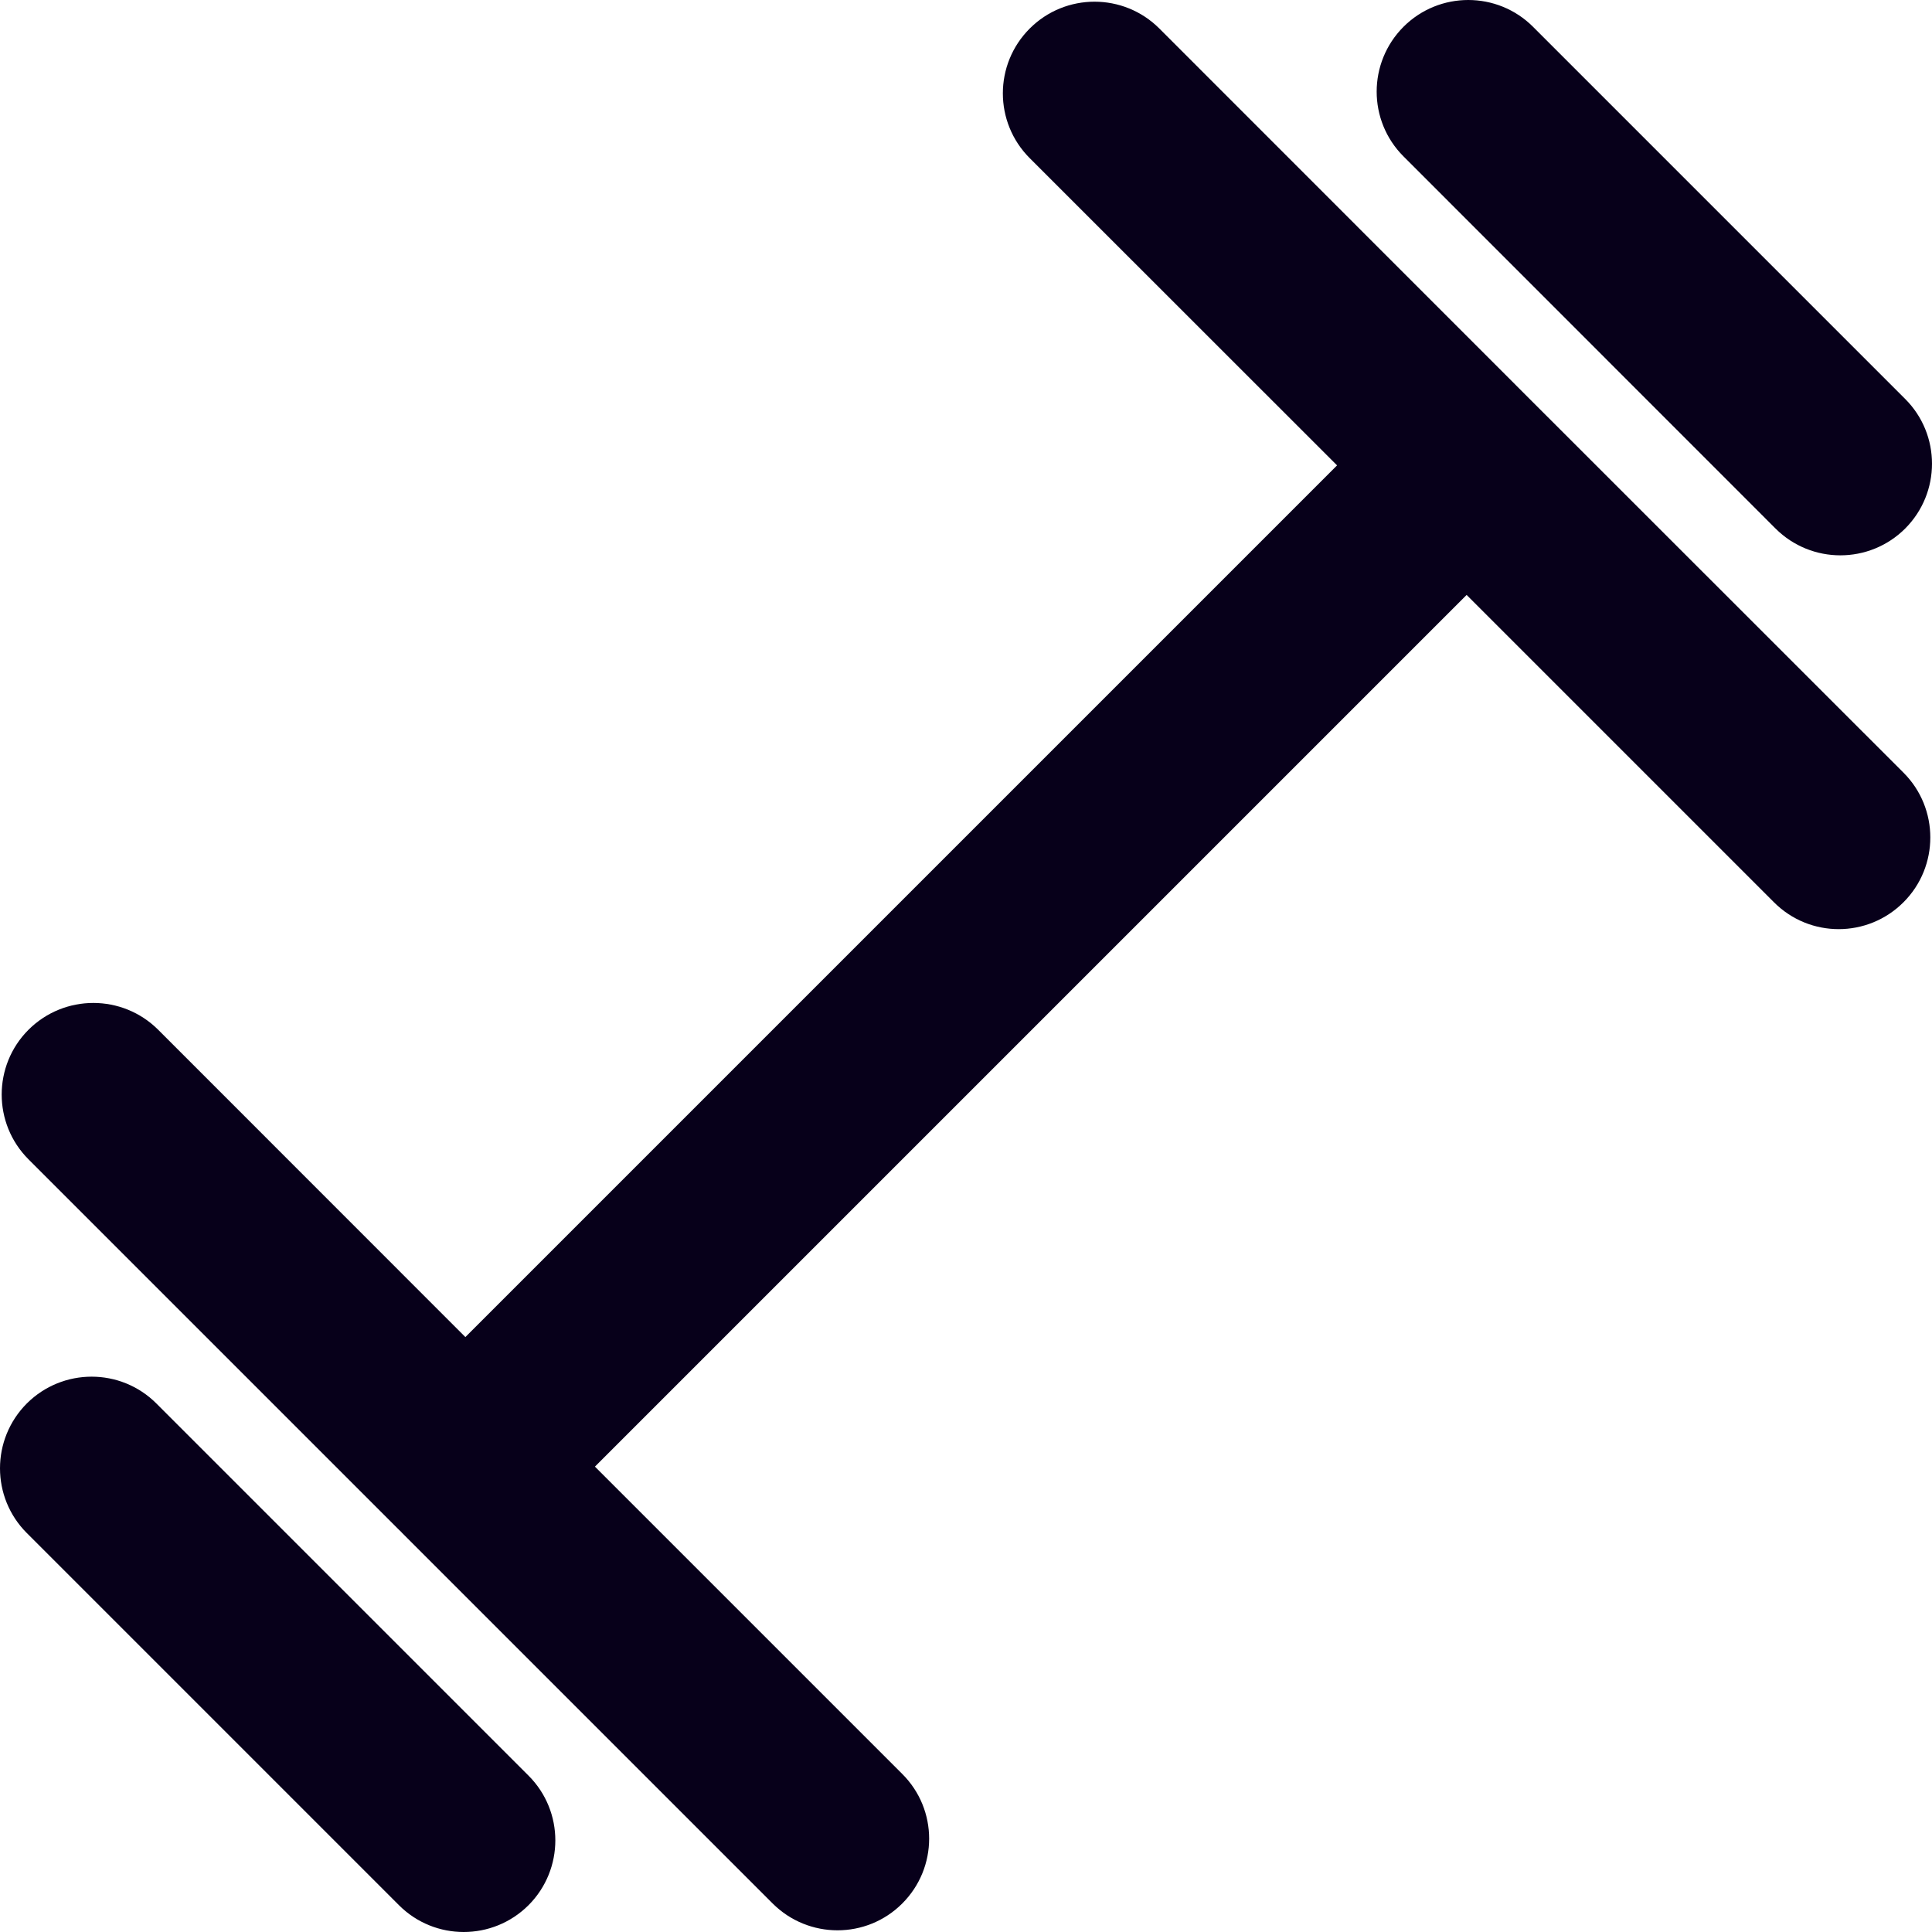 <?xml version="1.0" encoding="UTF-8"?>
<svg xmlns="http://www.w3.org/2000/svg" width="16" height="16" viewBox="0 0 16 16" fill="none">
  <g clip-path="url(#clip0_1339_61253)">
    <path fill-rule="evenodd" clip-rule="evenodd" d="M11.623 0.222C11.919 -0.074 12.4 -0.074 12.696 0.222L15.778 3.304C16.074 3.6 16.074 4.08 15.778 4.377C15.481 4.673 15.001 4.673 14.704 4.377L11.623 1.295C11.327 0.999 11.327 0.519 11.623 0.222ZM8.528 0.236C8.824 -0.06 9.305 -0.06 9.601 0.236L12.676 3.312C12.678 3.314 12.68 3.316 12.682 3.318C12.684 3.32 12.686 3.322 12.688 3.324L15.764 6.399C16.06 6.695 16.06 7.176 15.764 7.472C15.467 7.769 14.987 7.769 14.691 7.472L12.146 4.927L4.927 12.146L7.472 14.691C7.769 14.987 7.769 15.467 7.472 15.764C7.176 16.06 6.696 16.06 6.399 15.764L3.33 12.695C3.326 12.691 3.322 12.687 3.318 12.682C3.313 12.678 3.309 12.674 3.305 12.67L0.236 9.601C-0.06 9.305 -0.06 8.824 0.236 8.528C0.533 8.232 1.013 8.232 1.31 8.528L3.854 11.073L11.073 3.854L8.528 1.31C8.231 1.013 8.231 0.533 8.528 0.236ZM1.295 11.623C0.999 11.327 0.519 11.327 0.222 11.623C-0.074 11.92 -0.074 12.4 0.222 12.696L3.304 15.778C3.6 16.074 4.08 16.074 4.377 15.778C4.673 15.481 4.673 15.001 4.377 14.705L1.295 11.623Z" fill="#07001A"></path>
  </g>
  <defs>
    <clipPath id="clip0_1339_61253">
      <rect width="16" height="16" fill="white"></rect>
    </clipPath>
  </defs>
</svg>

